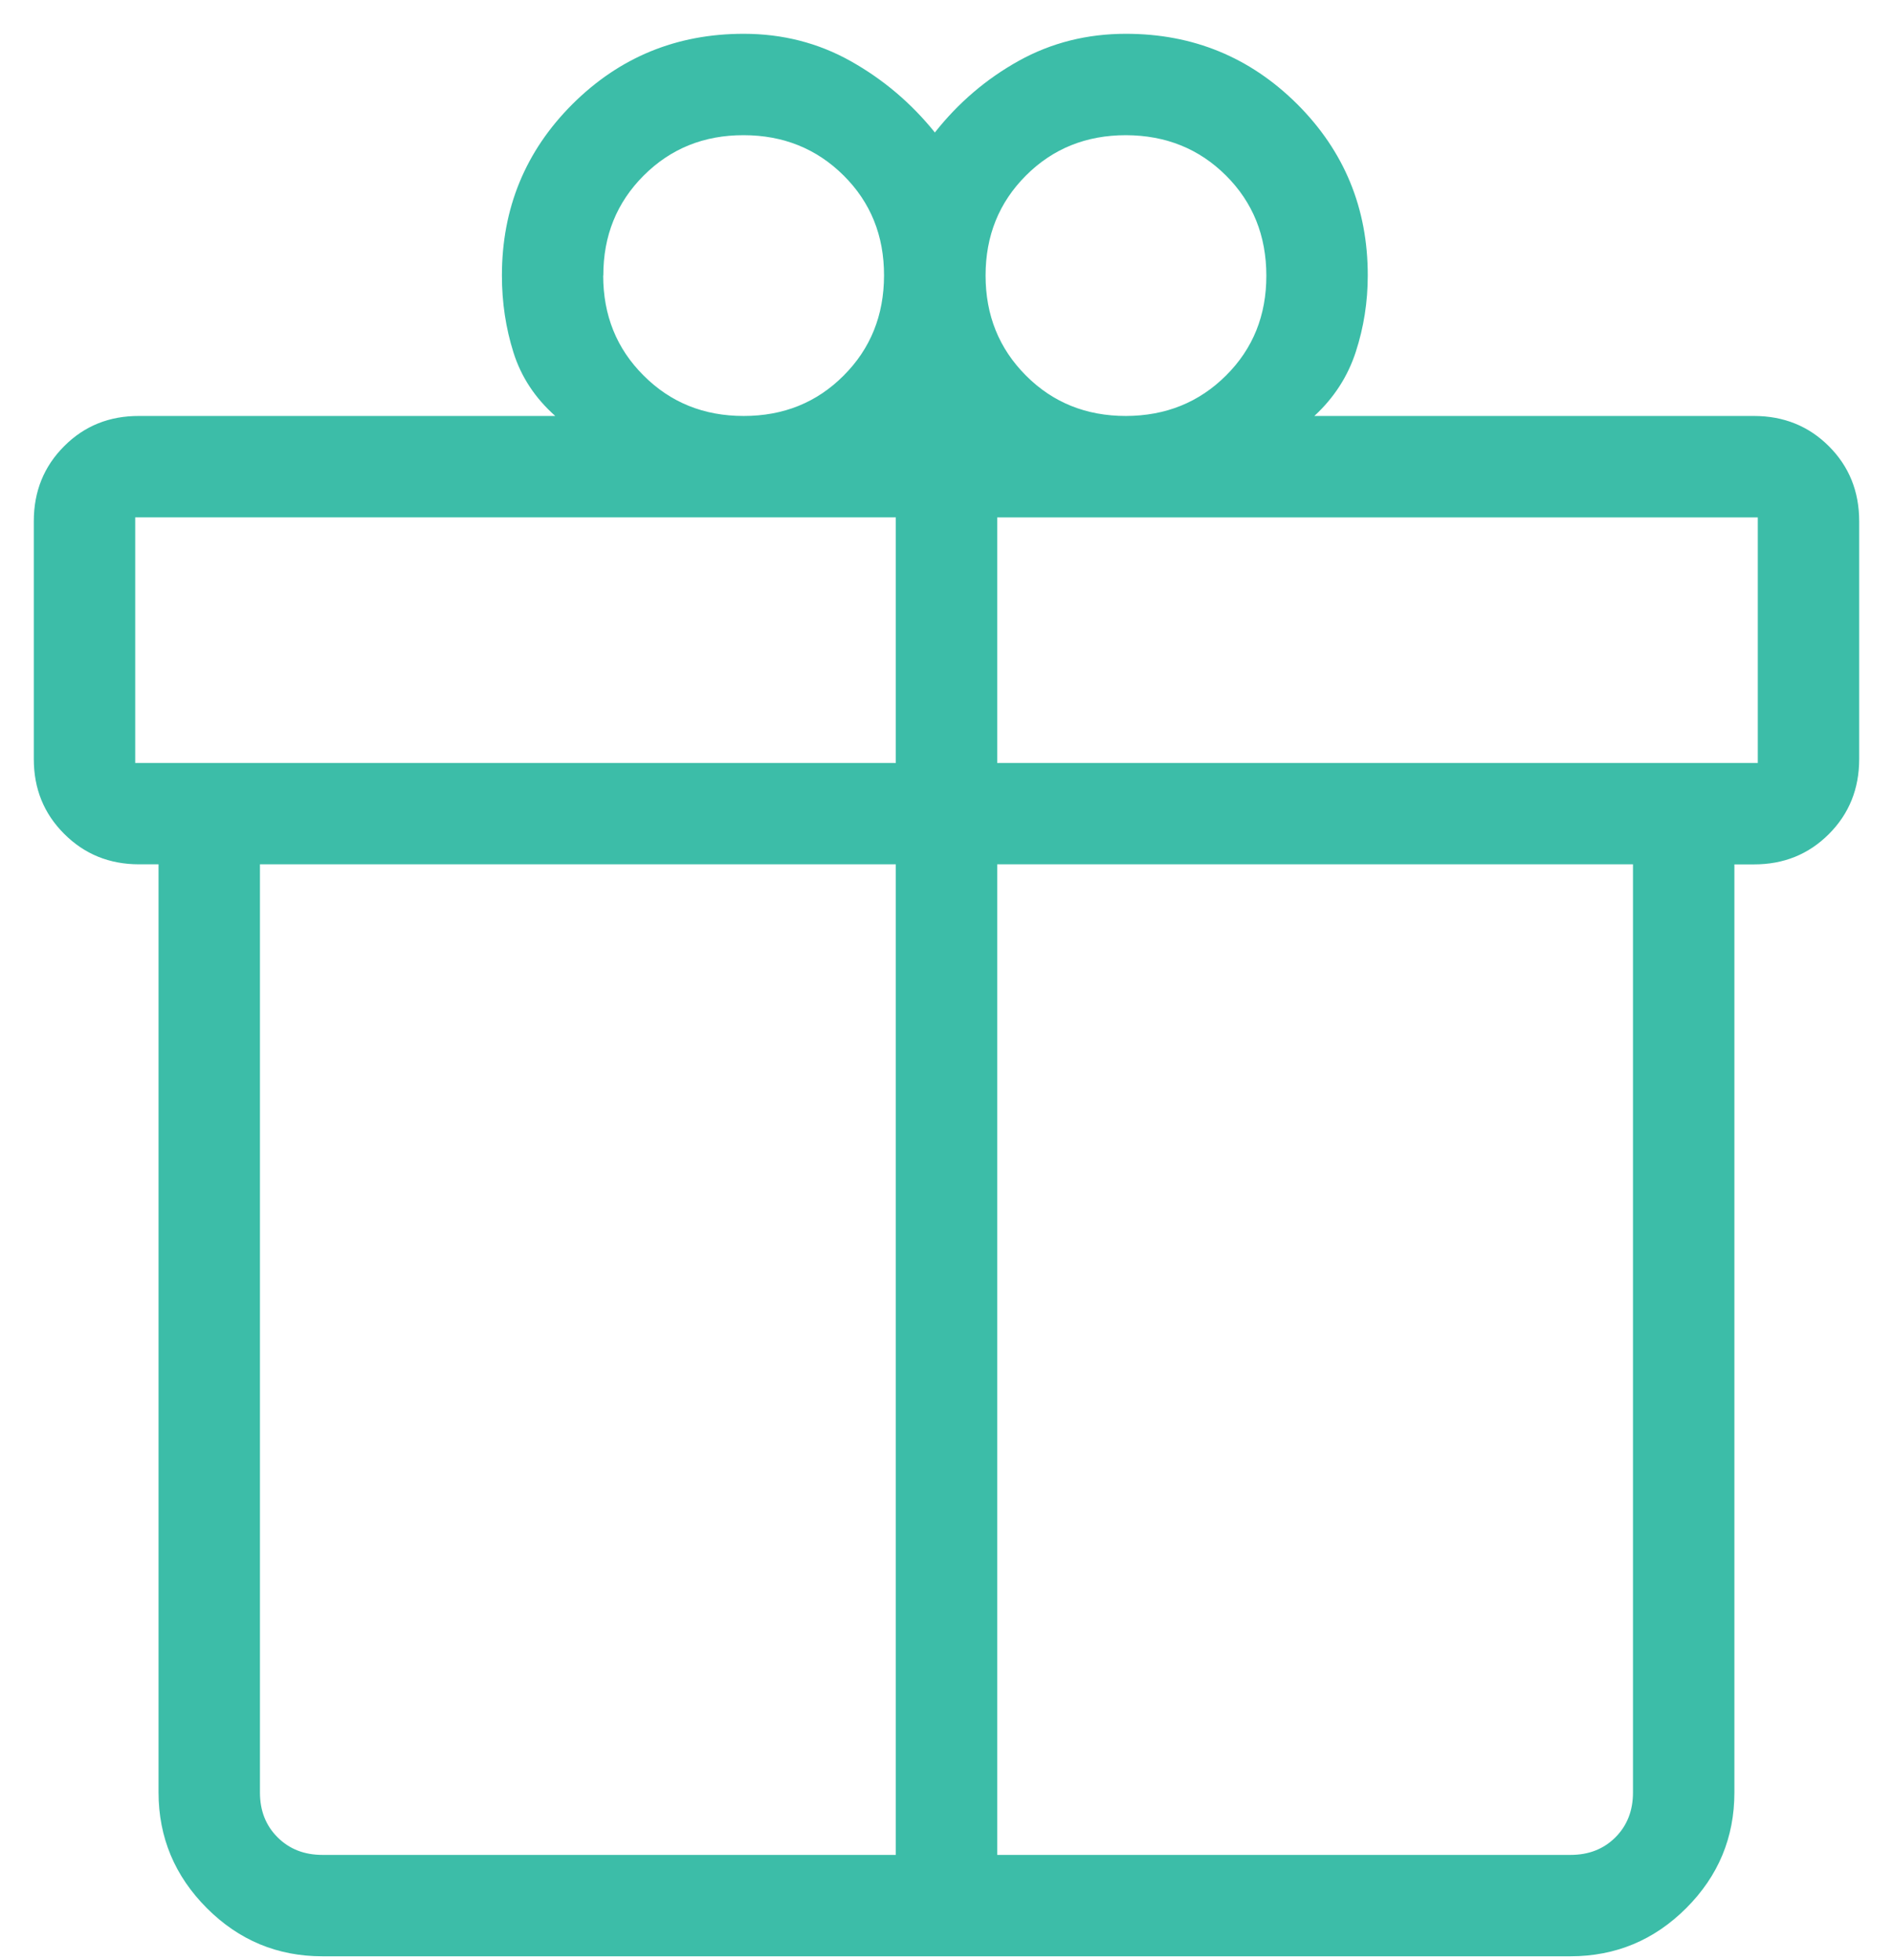 <?xml version="1.0" encoding="UTF-8"?>
<svg xmlns="http://www.w3.org/2000/svg" width="28" height="29" viewBox="0 0 28 29" fill="none">
  <path d="M2.345 26.519V12.787H2.057C1.617 12.787 1.248 12.636 0.949 12.336C0.649 12.037 0.5 11.668 0.5 11.231V7.71C0.5 7.271 0.649 6.901 0.949 6.601C1.248 6.301 1.617 6.152 2.058 6.154H8.213C7.915 5.889 7.709 5.577 7.595 5.215C7.481 4.854 7.424 4.474 7.424 4.076C7.424 3.082 7.771 2.237 8.466 1.542C9.162 0.848 10.006 0.5 11 0.5C11.575 0.5 12.103 0.635 12.584 0.905C13.064 1.175 13.479 1.526 13.828 1.96C14.175 1.52 14.589 1.167 15.069 0.9C15.55 0.633 16.078 0.5 16.654 0.5C17.648 0.5 18.492 0.848 19.189 1.542C19.884 2.237 20.232 3.082 20.231 4.076C20.231 4.466 20.172 4.843 20.054 5.205C19.936 5.569 19.732 5.885 19.441 6.154H25.943C26.383 6.154 26.753 6.303 27.052 6.602C27.351 6.901 27.5 7.271 27.5 7.712V11.229C27.5 11.669 27.351 12.04 27.052 12.339C26.753 12.639 26.383 12.789 25.942 12.788H25.654V26.519C25.654 27.185 25.416 27.755 24.942 28.229C24.468 28.703 23.898 28.941 23.231 28.942H4.769C4.103 28.942 3.533 28.704 3.059 28.229C2.585 27.754 2.346 27.184 2.345 26.519ZM16.654 2C16.066 2 15.572 2.199 15.175 2.597C14.777 2.995 14.578 3.488 14.578 4.076C14.578 4.664 14.777 5.157 15.175 5.556C15.572 5.955 16.066 6.154 16.654 6.154C17.241 6.152 17.735 5.954 18.134 5.556C18.533 5.16 18.732 4.666 18.731 4.076C18.73 3.486 18.531 2.993 18.134 2.597C17.737 2.201 17.244 2.002 16.654 2ZM8.922 4.076C8.922 4.665 9.121 5.159 9.52 5.556C9.918 5.955 10.411 6.154 11 6.154C11.589 6.154 12.082 5.955 12.479 5.556C12.876 5.159 13.075 4.665 13.076 4.076C13.077 3.487 12.878 2.994 12.479 2.597C12.08 2.2 11.587 2.001 11 2C10.413 1.999 9.92 2.198 9.521 2.597C9.122 2.996 8.923 3.489 8.924 4.076M2 7.654V11.287H13.25V7.654H2ZM13.25 27.442V12.787H3.845V26.519C3.845 26.788 3.932 27.009 4.106 27.182C4.279 27.355 4.5 27.442 4.769 27.442H13.25ZM14.75 27.442H23.231C23.5 27.442 23.721 27.355 23.894 27.182C24.067 27.009 24.154 26.788 24.154 26.519V12.787H14.75V27.442ZM26 11.287V7.655H14.75V11.287H26Z" fill="#3CBDA8"></path>
</svg>
